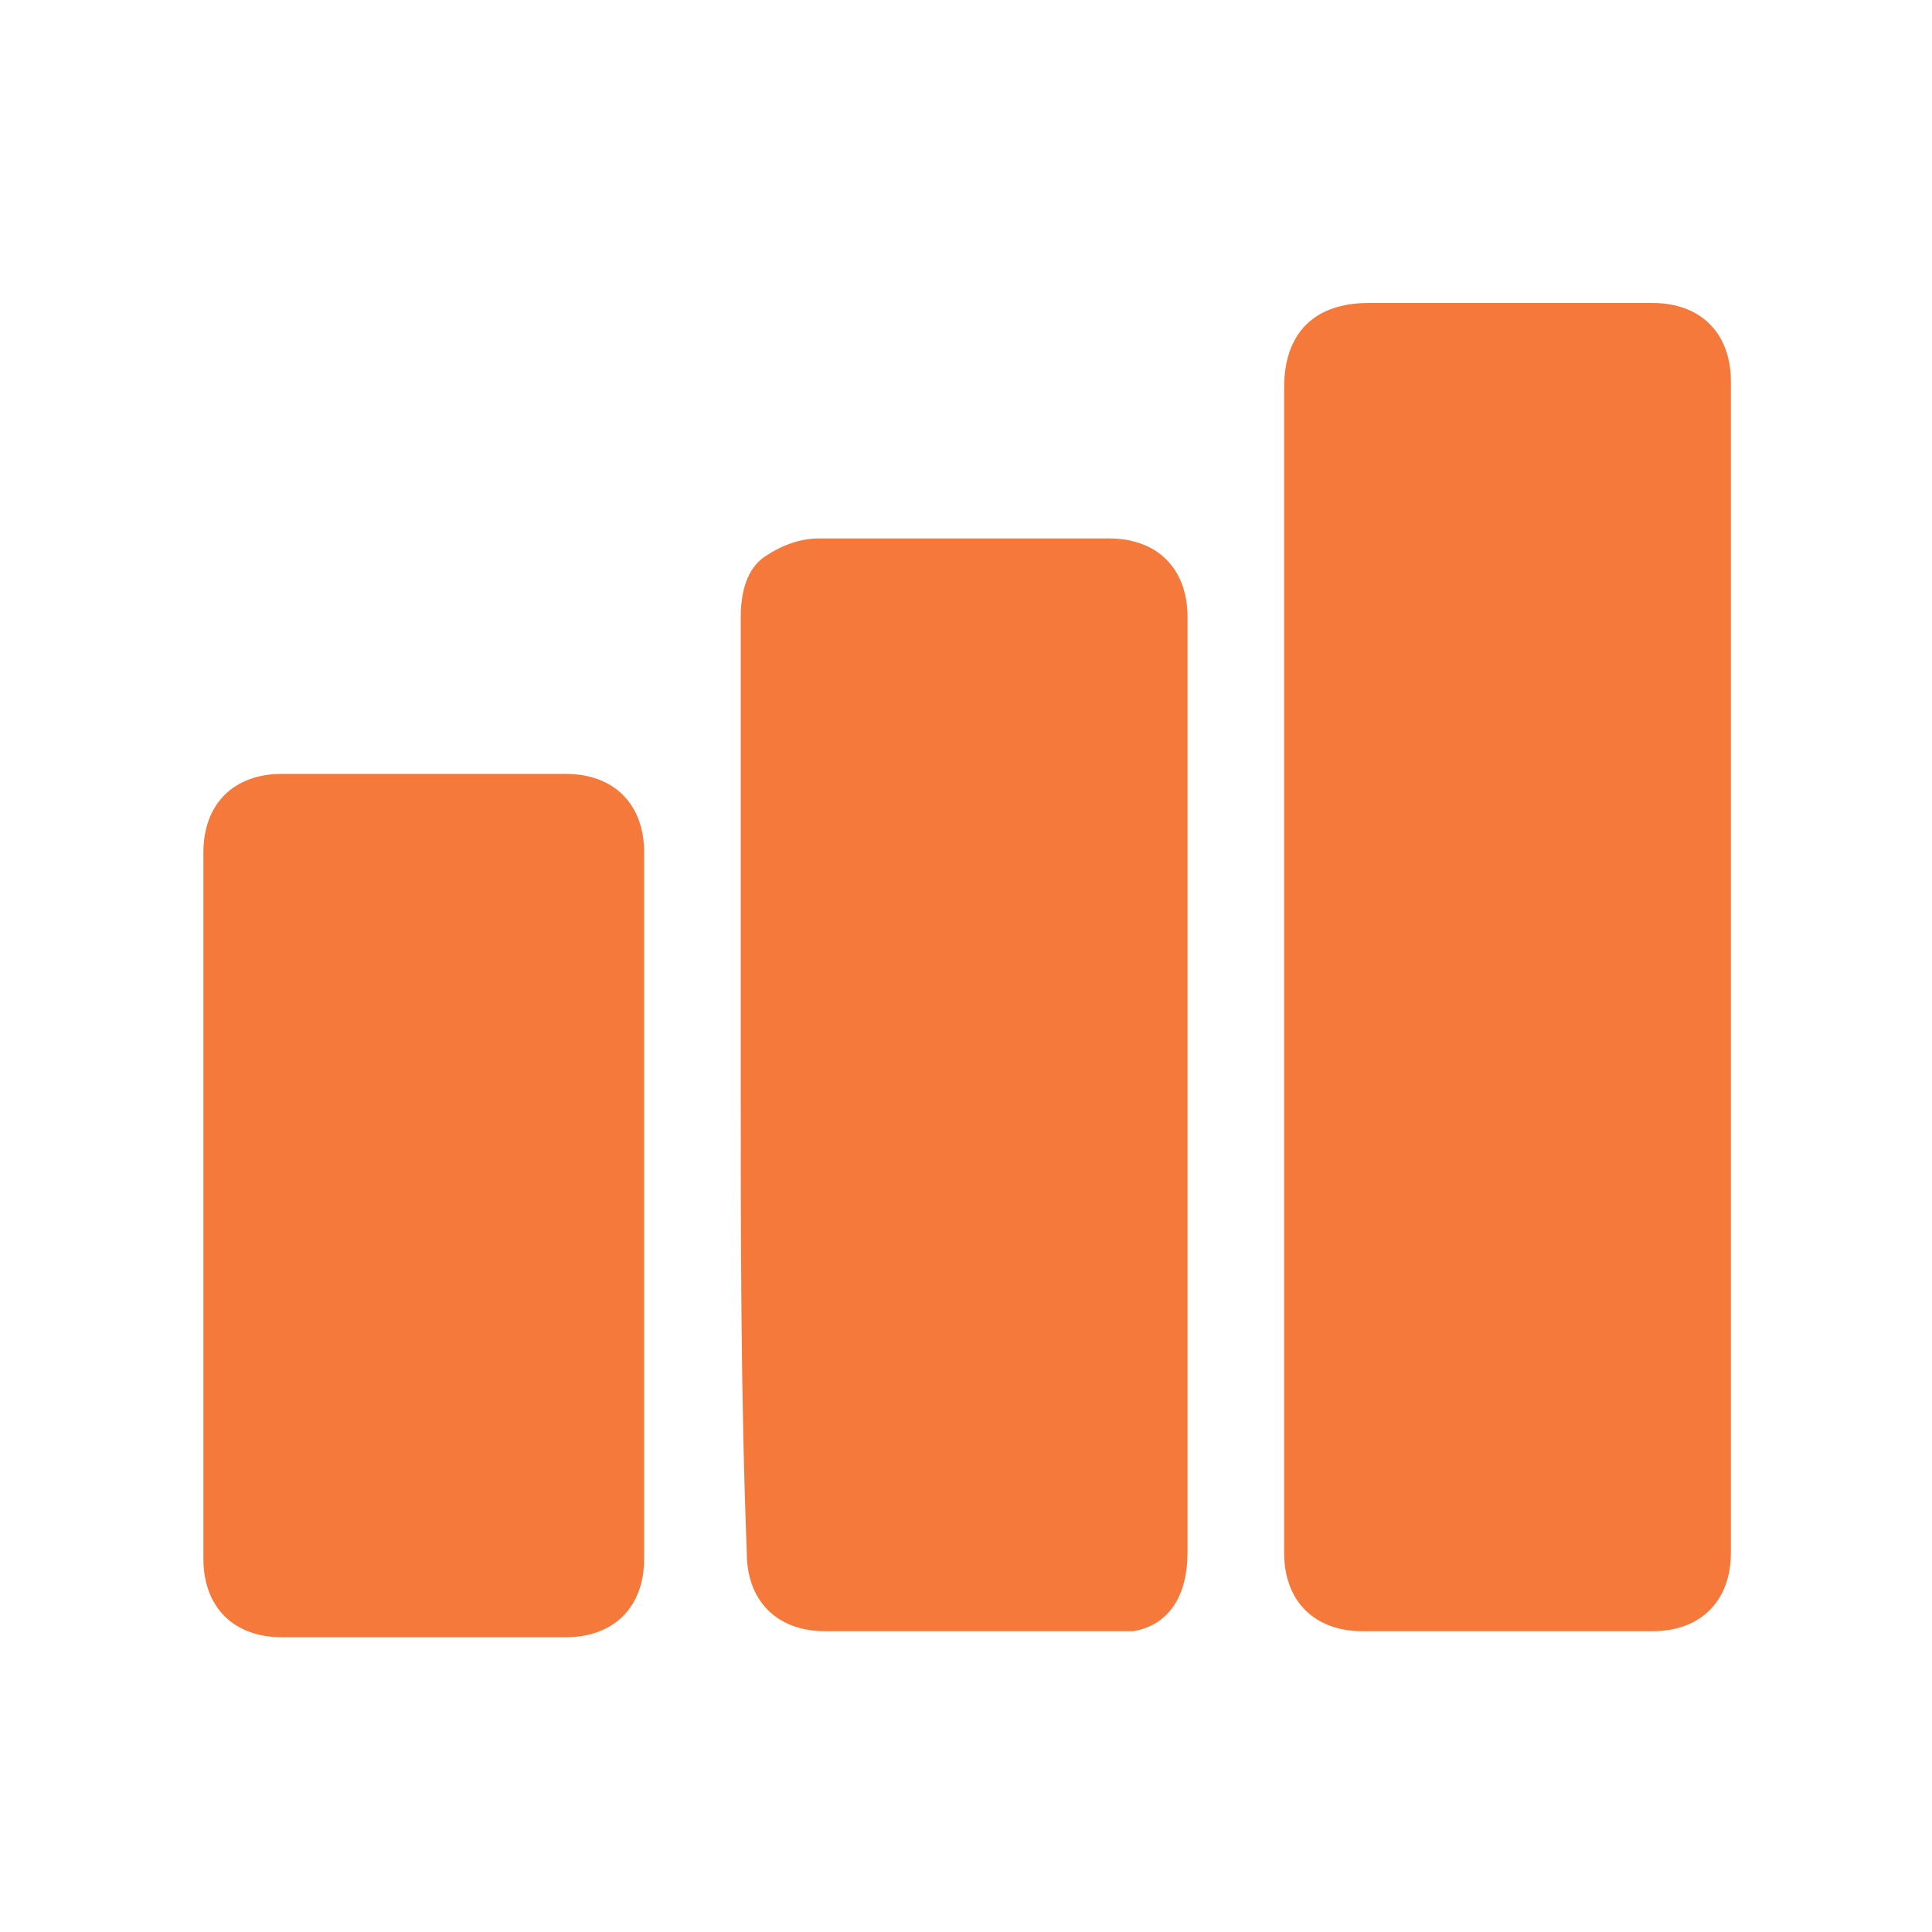 <svg version="1.1" id="Ebene_1" x="0px" y="0px" viewBox="0 0 32 32" xml:space="preserve" width="32" height="32" xmlns="http://www.w3.org/2000/svg" class="icon" data-v-7e0a57e9=""><g id="g273" transform="translate(-10.031,-9.982)"><path fill="#f4793b" class="st1" d="m 31.3,26 c 0,-3.2 0,-6.4 0,-9.6 0,-0.9 0.5,-1.4 1.4,-1.4 1.6,0 3.1,0 4.7,0 0.8,0 1.3,0.5 1.3,1.3 0,6.5 0,12.9 0,19.4 0,0.8 -0.5,1.3 -1.3,1.3 -1.6,0 -3.2,0 -4.8,0 -0.8,0 -1.3,-0.5 -1.3,-1.3 0,-3.2 0,-6.5 0,-9.7 z" id="path267"></path><path fill="#f4793b" class="st1" d="m 22.3,27.9 c 0,-2.6 0,-5.2 0,-7.7 0,-0.4 0.1,-0.8 0.4,-1 0.3,-0.2 0.6,-0.3 0.9,-0.3 1.6,0 3.2,0 4.8,0 0.8,0 1.3,0.5 1.3,1.3 0,1.9 0,3.9 0,5.8 0,3.2 0,6.5 0,9.7 0,0.7 -0.3,1.2 -0.9,1.3 -0.1,0 -0.3,0 -0.4,0 -1.6,0 -3.2,0 -4.7,0 -0.8,0 -1.3,-0.5 -1.3,-1.3 -0.1,-2.6 -0.1,-5.2 -0.1,-7.8 z" id="path269"></path><path fill="#f4793b" class="st1" d="m 13.4,29.9 c 0,-1.9 0,-3.9 0,-5.8 0,-0.8 0.5,-1.3 1.3,-1.3 1.6,0 3.2,0 4.7,0 0.8,0 1.3,0.5 1.3,1.3 0,3.9 0,7.8 0,11.7 0,0.8 -0.5,1.3 -1.3,1.3 -1.6,0 -3.2,0 -4.7,0 -0.8,0 -1.3,-0.5 -1.3,-1.3 0,-2.1 0,-4 0,-5.9 z" id="path271"></path></g></svg>